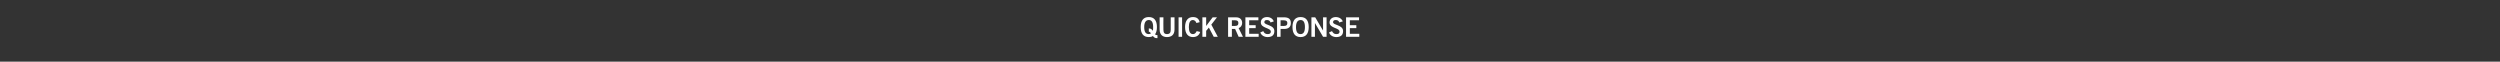 <?xml version="1.0" standalone="no"?><!DOCTYPE svg PUBLIC "-//W3C//DTD SVG 1.1//EN" "http://www.w3.org/Graphics/SVG/1.1/DTD/svg11.dtd"><svg xmlns="http://www.w3.org/2000/svg" version="1.1" width="924px" height="22.8px" viewBox="0 0 924 22.8"><rect x="0" y="0" width="924" height="22.8" fill="#333333" stroke="none"/><desc>quick Response</desc><defs/><g id="Polygon30432"><path d="m424.6 10.5c.7 0 1.1.3 1.5.9c.1-.4.1-.8.1-1.4c0-1.7-.5-2.6-1.6-2.6c-1.1 0-1.7.9-1.7 2.6c0 1.7.5 2.6 1.7 2.6c.3 0 .6-.1.8-.3c-.2-.3-.4-.5-.8-.6c0 0 0-1.2 0-1.2zm3.2 3.6c-.9 0-1.1-.1-1.7-.8c-.4.3-.9.4-1.5.4c-2 0-3-1.3-3-3.7c0-2.4 1-3.7 3-3.7c2 0 3 1.3 3 3.7c0 1.1-.2 2-.7 2.7c.2.2.5.3.9.3c0 0 0 1.1 0 1.1zm4.9-7.7l1.4 0c0 0 .01 4.51 0 4.5c0 2.1-1.3 2.8-2.8 2.8c-1.4 0-2.7-.7-2.7-2.8c-.03.01 0-4.5 0-4.5l1.4 0c0 0-.05 4.57 0 4.6c0 1.1.4 1.6 1.3 1.6c1 0 1.4-.5 1.4-1.6c.03-.03 0-4.6 0-4.6zm2.9 7.2l0-7.2l1.3 0l0 7.2l-1.3 0zm6.6-5.1c-.2-.6-.7-1.1-1.3-1.1c-1 0-1.5.9-1.5 2.6c0 1.7.5 2.6 1.5 2.6c.6 0 1-.3 1.4-1.1c0 0 1.3.3 1.3.3c-.4 1.3-1.4 1.9-2.7 1.9c-1.8 0-2.9-1.3-2.9-3.7c0-2.4 1.1-3.7 2.9-3.7c1.4 0 2.2.6 2.5 1.9c0 0-1.2.3-1.2.3zm2.2 5.1l0-7.2l1.4 0l0 3.2l2.4-3.2l1.6 0l-2.1 2.7l2.4 4.5l-1.5 0l-1.8-3.4l-1 1.2l0 2.2l-1.4 0zm9.5 0l0-7.2c0 0 2.88-.01 2.9 0c1.6 0 2.3.9 2.3 2.1c0 .9-.5 1.6-1.3 1.9c-.03-.01 1.6 3.2 1.6 3.2l-1.6 0l-1.3-2.9l-1.2 0l0 2.9l-1.4 0zm1.4-4c0 0 1-.05 1 0c1.1 0 1.4-.4 1.4-1.1c0-.7-.4-1-1.2-1c.04.01-1.2 0-1.2 0l0 2.1zm5 4l0-7.2l4.8 0l0 1.1l-3.4 0l0 1.8l2.4 0l0 1.1l-2.4 0l0 2.1l3.5 0l0 1.1l-4.9 0zm9.3-5.3c-.2-.6-.7-.9-1.3-.9c-.6 0-1 .2-1 .8c0 1.2 3.7.9 3.7 3.3c0 1.5-.9 2.2-2.5 2.2c-1.2 0-2.3-.6-2.7-1.7c0 0 1.1-.5 1.1-.5c.3.7.8 1.1 1.6 1.1c.7 0 1.2-.2 1.2-.9c0-1.5-3.7-1.2-3.7-3.4c0-1.3 1-2 2.3-2c1.2 0 2.1.6 2.5 1.6c0 0-1.2.4-1.2.4zm2.4 5.3l0-7.2c0 0 2.6-.01 2.6 0c1.6 0 2.5.6 2.5 2.1c0 1.5-.9 2.2-2.5 2.2c0-.01-1.3 0-1.3 0l0 2.9l-1.3 0zm1.3-4c0 0 1.14-.03 1.1 0c1.1 0 1.4-.4 1.4-1.1c0-.6-.3-1-1.4-1c.04.01-1.1 0-1.1 0l0 2.1zm7.4-2.2c-1.1 0-1.7.9-1.7 2.6c0 1.7.5 2.6 1.7 2.6c1.1 0 1.6-.9 1.6-2.6c0-1.7-.5-2.6-1.6-2.6zm0 6.3c-2 0-3-1.3-3-3.7c0-2.4 1-3.7 3-3.7c2 0 3 1.3 3 3.7c0 2.4-1 3.7-3 3.7zm4-.1l0-7.2l1.4 0l2.9 4.9l0 0l0-4.9l1.3 0l0 7.2l-1.3 0l-3-5.1l0 0l0 5.1l-1.3 0zm10.3-5.3c-.2-.6-.6-.9-1.3-.9c-.6 0-1 .2-1 .8c0 1.2 3.7.9 3.7 3.3c0 1.5-.9 2.2-2.5 2.2c-1.2 0-2.3-.6-2.7-1.7c0 0 1.1-.5 1.1-.5c.4.7.8 1.1 1.6 1.1c.7 0 1.2-.2 1.2-.9c0-1.5-3.7-1.2-3.7-3.4c0-1.3 1.1-2 2.3-2c1.2 0 2.2.6 2.6 1.6c0 0-1.3.4-1.3.4zm2.5 5.3l0-7.2l4.8 0l0 1.1l-3.4 0l0 1.8l2.4 0l0 1.1l-2.4 0l0 2.1l3.5 0l0 1.1l-4.9 0z" stroke="none" fill="#fff"/></g></svg>